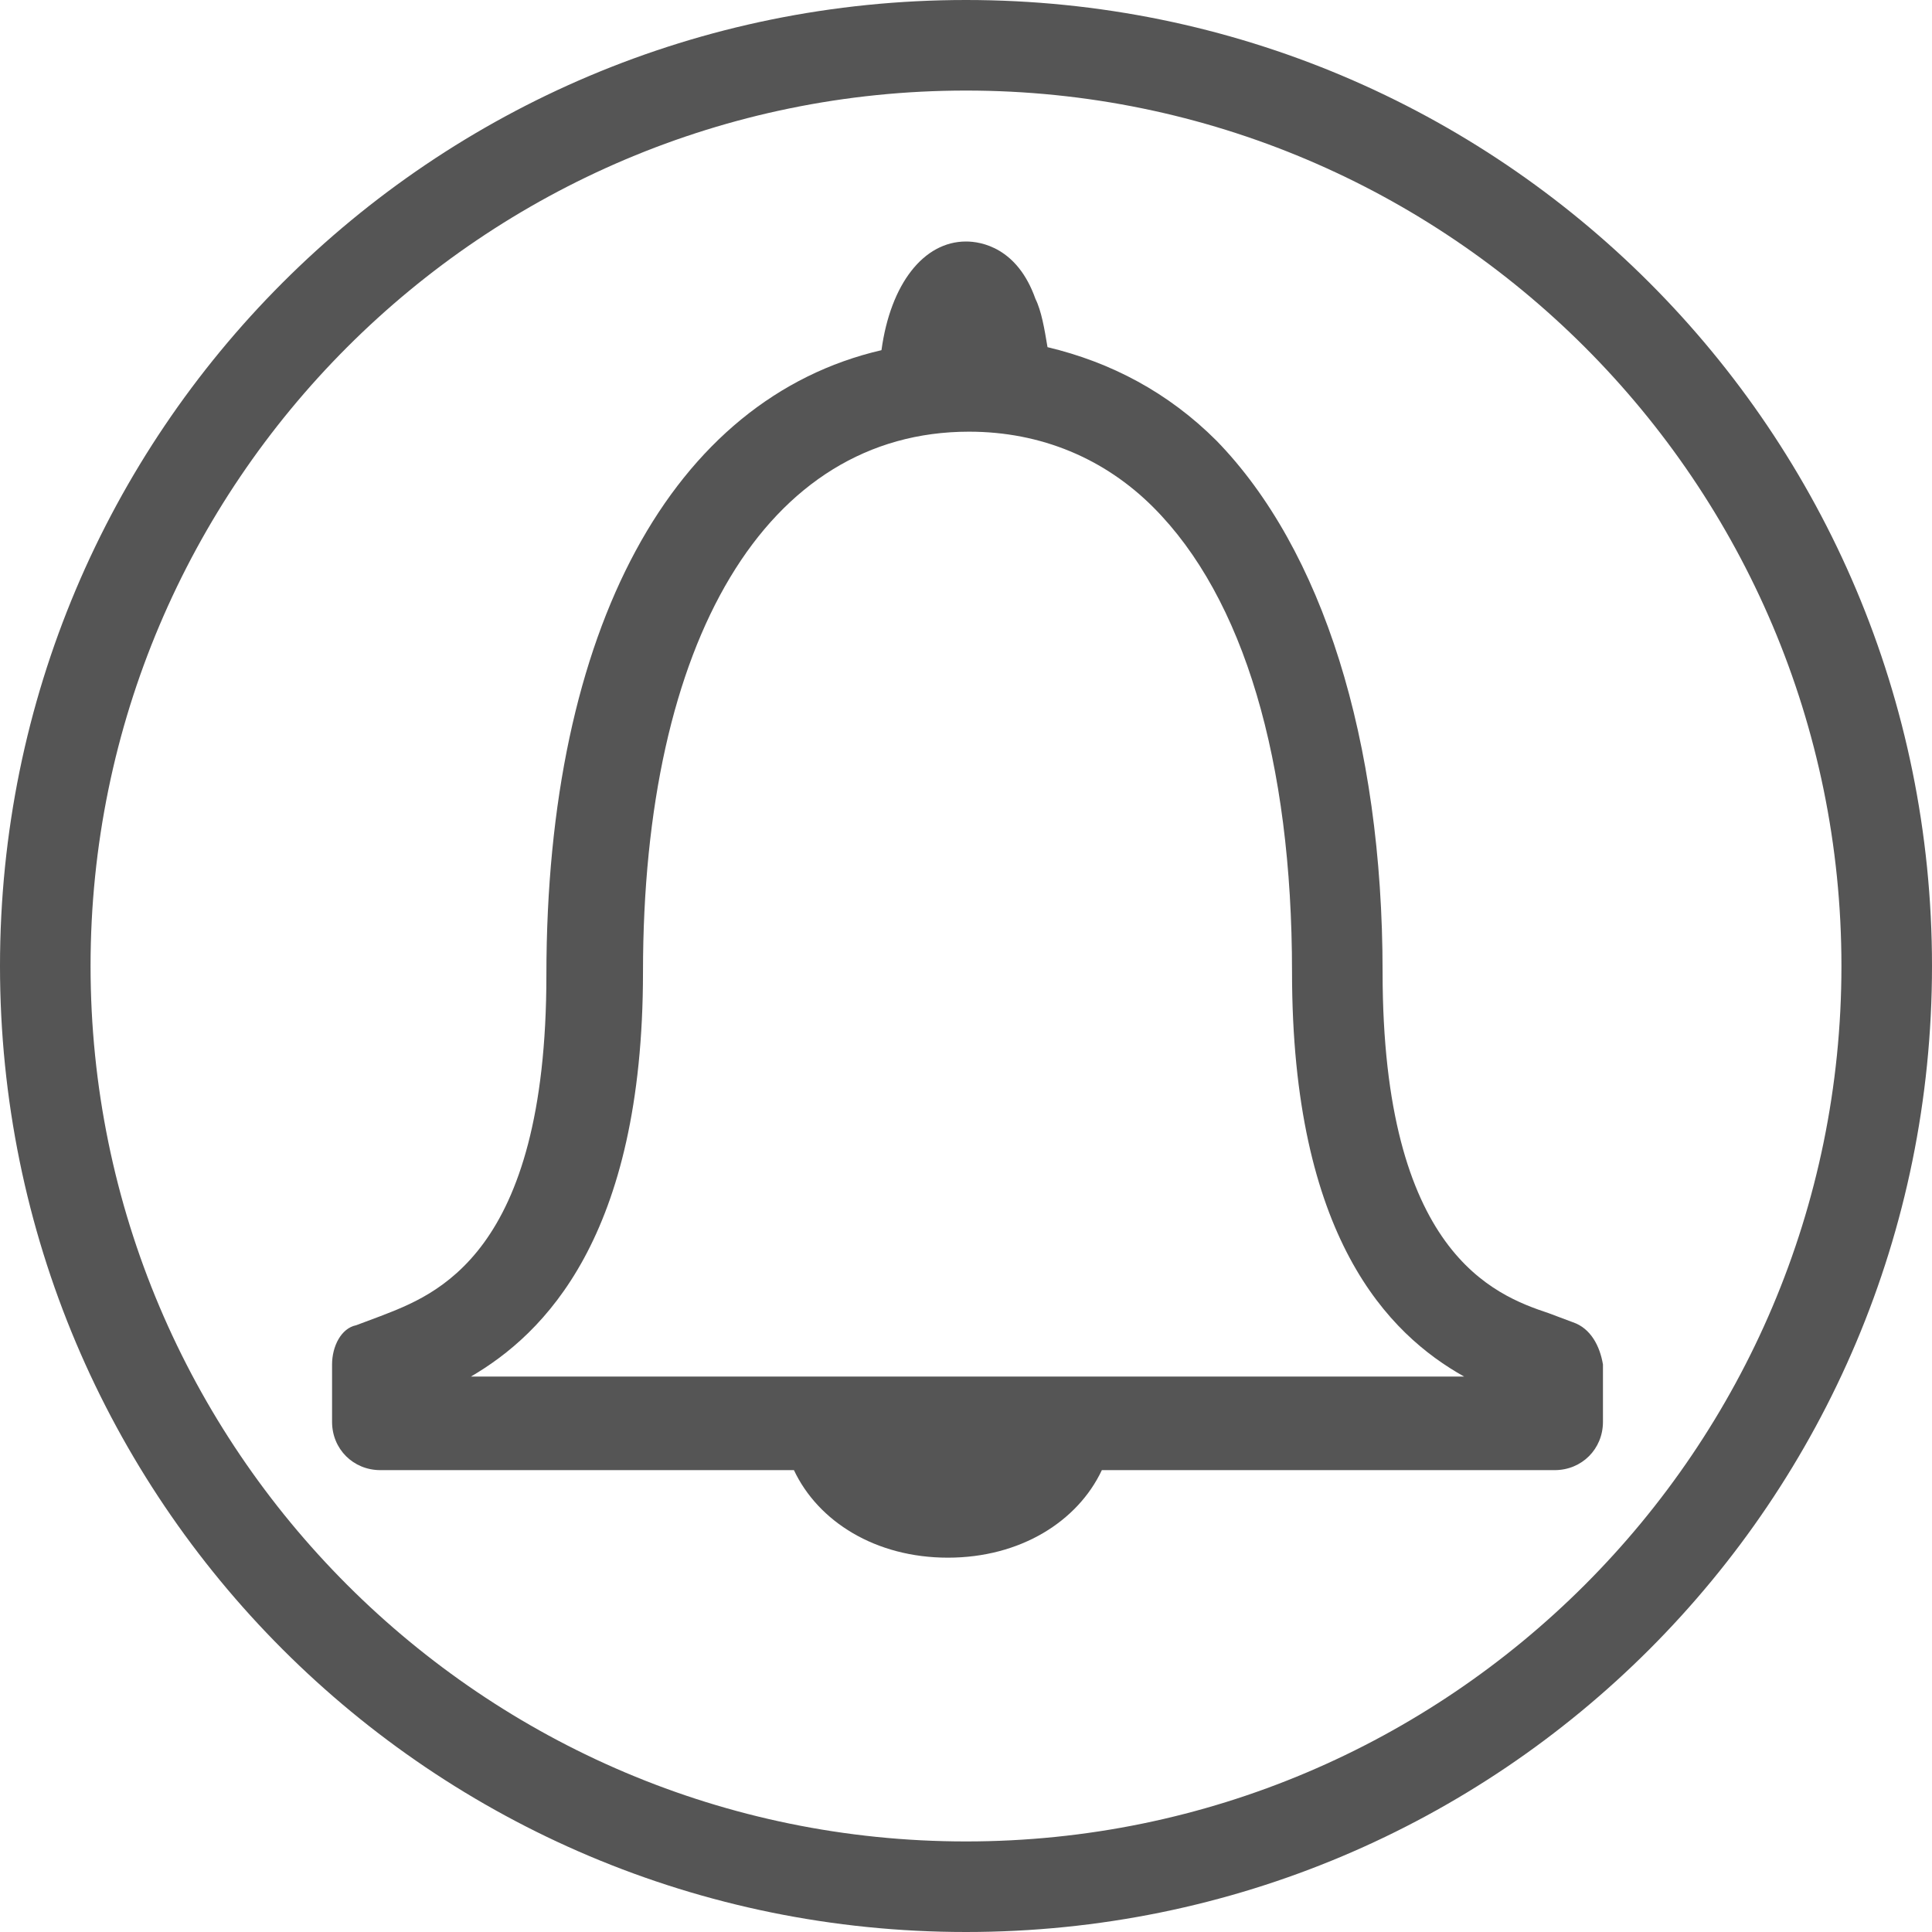 <?xml version="1.0" encoding="utf-8"?>
<!-- Generator: Adobe Illustrator 21.1.0, SVG Export Plug-In . SVG Version: 6.00 Build 0)  -->
<svg version="1.1" id="Layer_1" xmlns="http://www.w3.org/2000/svg" xmlns:xlink="http://www.w3.org/1999/xlink" x="0px" y="0px"
	 width="64px" height="64px" viewBox="0 0 64 64" style="enable-background:new 0 0 64 64;" xml:space="preserve">
<style type="text/css">
	.st0{fill:#555555;}
</style>
<path class="st0" d="M32,3c16,0,29,13,29,29S48,61,32,61S3,48,3,32S16,3,32,3 M32,0C14.3,0,0,14.3,0,32s14.3,32,32,32s32-14.3,32-32
	S49.7,0,32,0L32,0z"/>
<path class="st0" d="M52.1,43.8l-0.8-0.3c-1.8-0.6-5.5-2-5.5-11.3c0-7.7-2-14-5.5-17.6c-1.6-1.6-3.5-2.6-5.6-3.1
	c-0.1-0.6-0.2-1.2-0.4-1.6C33.7,8.2,32.5,8,32,8c-1.4,0-2.5,1.4-2.8,3.6c-6.9,1.6-11.1,9.2-11.1,20.7c0,9.3-3.7,10.6-5.5,11.3
	l-0.8,0.3C11.3,44,11,44.6,11,45.2v1.9c0,0.9,0.7,1.6,1.6,1.6h13.7c0.8,1.7,2.7,2.9,5.1,2.9s4.3-1.2,5.1-2.9h15
	c0.9,0,1.6-0.7,1.6-1.6v-1.9C53,44.6,52.7,44,52.1,43.8z M15.6,45.6c2.4-1.4,5.7-4.6,5.7-13.4c0-11,4.1-17.9,10.8-17.9
	c2.4,0,4.5,0.9,6.1,2.5c3,3,4.6,8.4,4.6,15.4l0,0c0,8.8,3.2,12,5.7,13.4H15.6z"/>
</svg>
